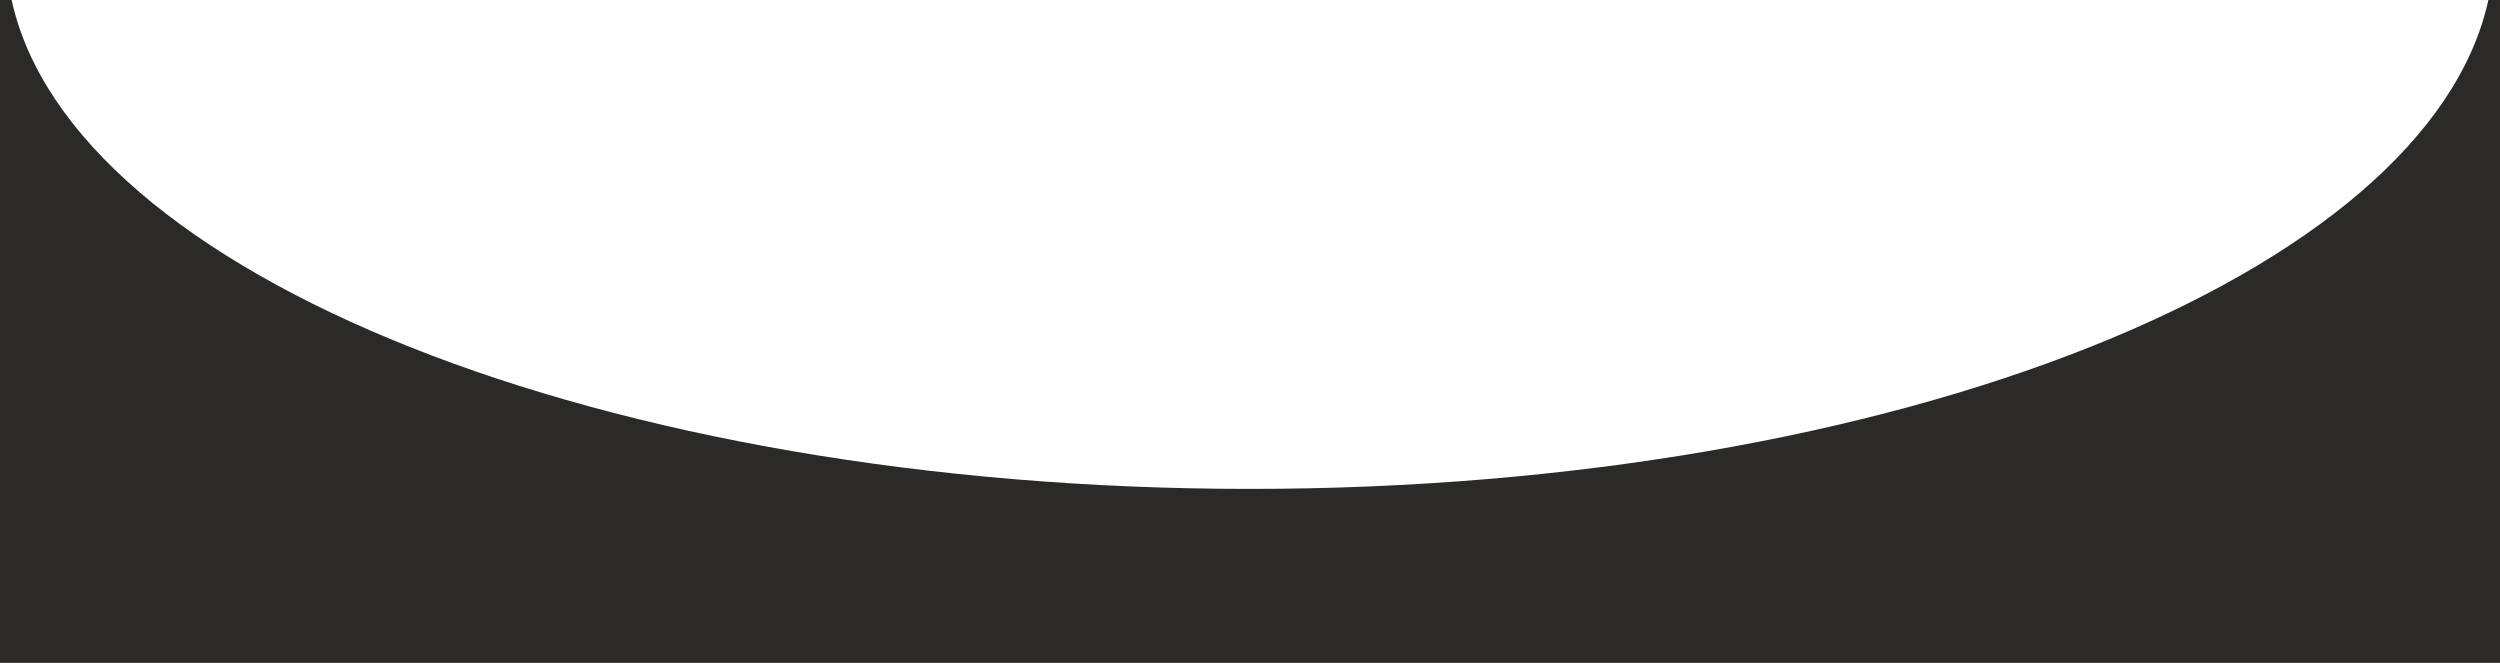 <?xml version="1.0" encoding="UTF-8"?> <svg xmlns="http://www.w3.org/2000/svg" width="1667" height="442" viewBox="0 0 1667 442" fill="none"><path fill-rule="evenodd" clip-rule="evenodd" d="M7.749 0H0V442H1667V0H1659.25C1619.29 182.915 1264.84 326 833.5 326C402.156 326 47.709 182.915 7.749 0Z" fill="#2B2A29"></path></svg> 